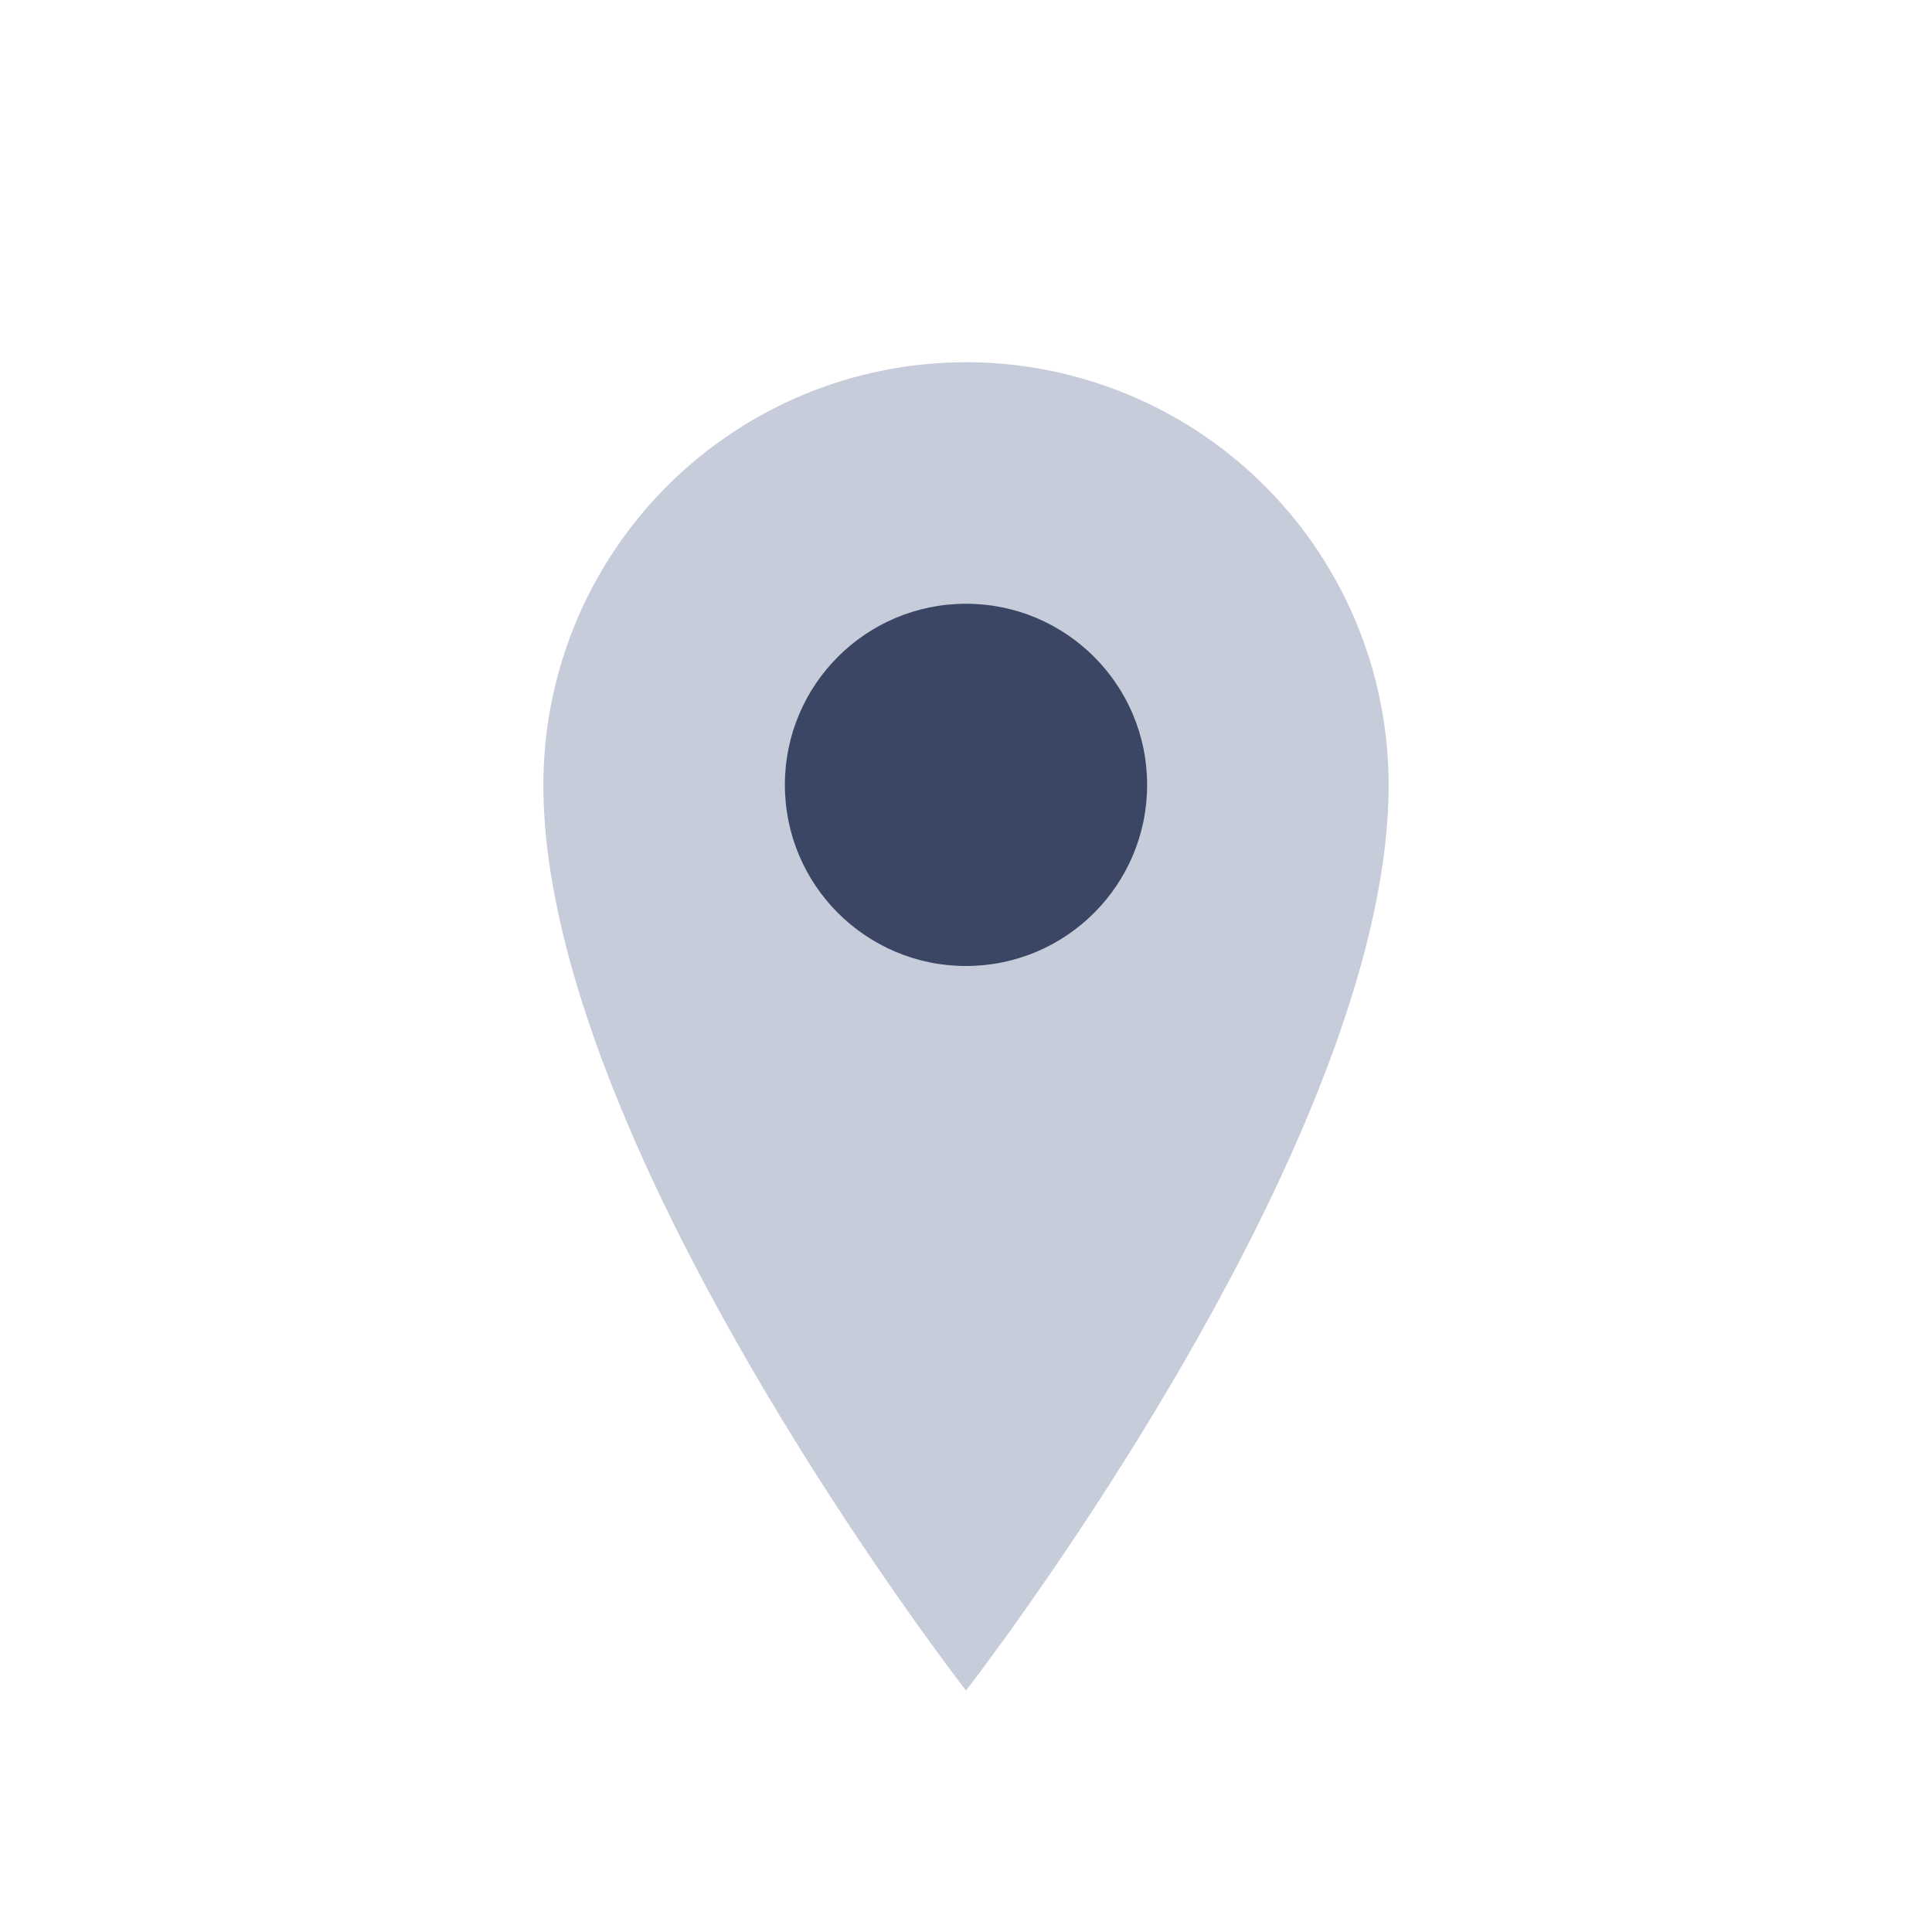 <?xml version="1.0" encoding="UTF-8"?>
<svg xmlns="http://www.w3.org/2000/svg" width="32" height="32" viewBox="0 0 32 32"><path d="M16 28s-7-9-7-15a7 7 0 1 1 14 0c0 6-7 15-7 15z" fill="#C7CCDB"/><circle cx="16" cy="13" r="3" fill="#3A4664"/></svg>